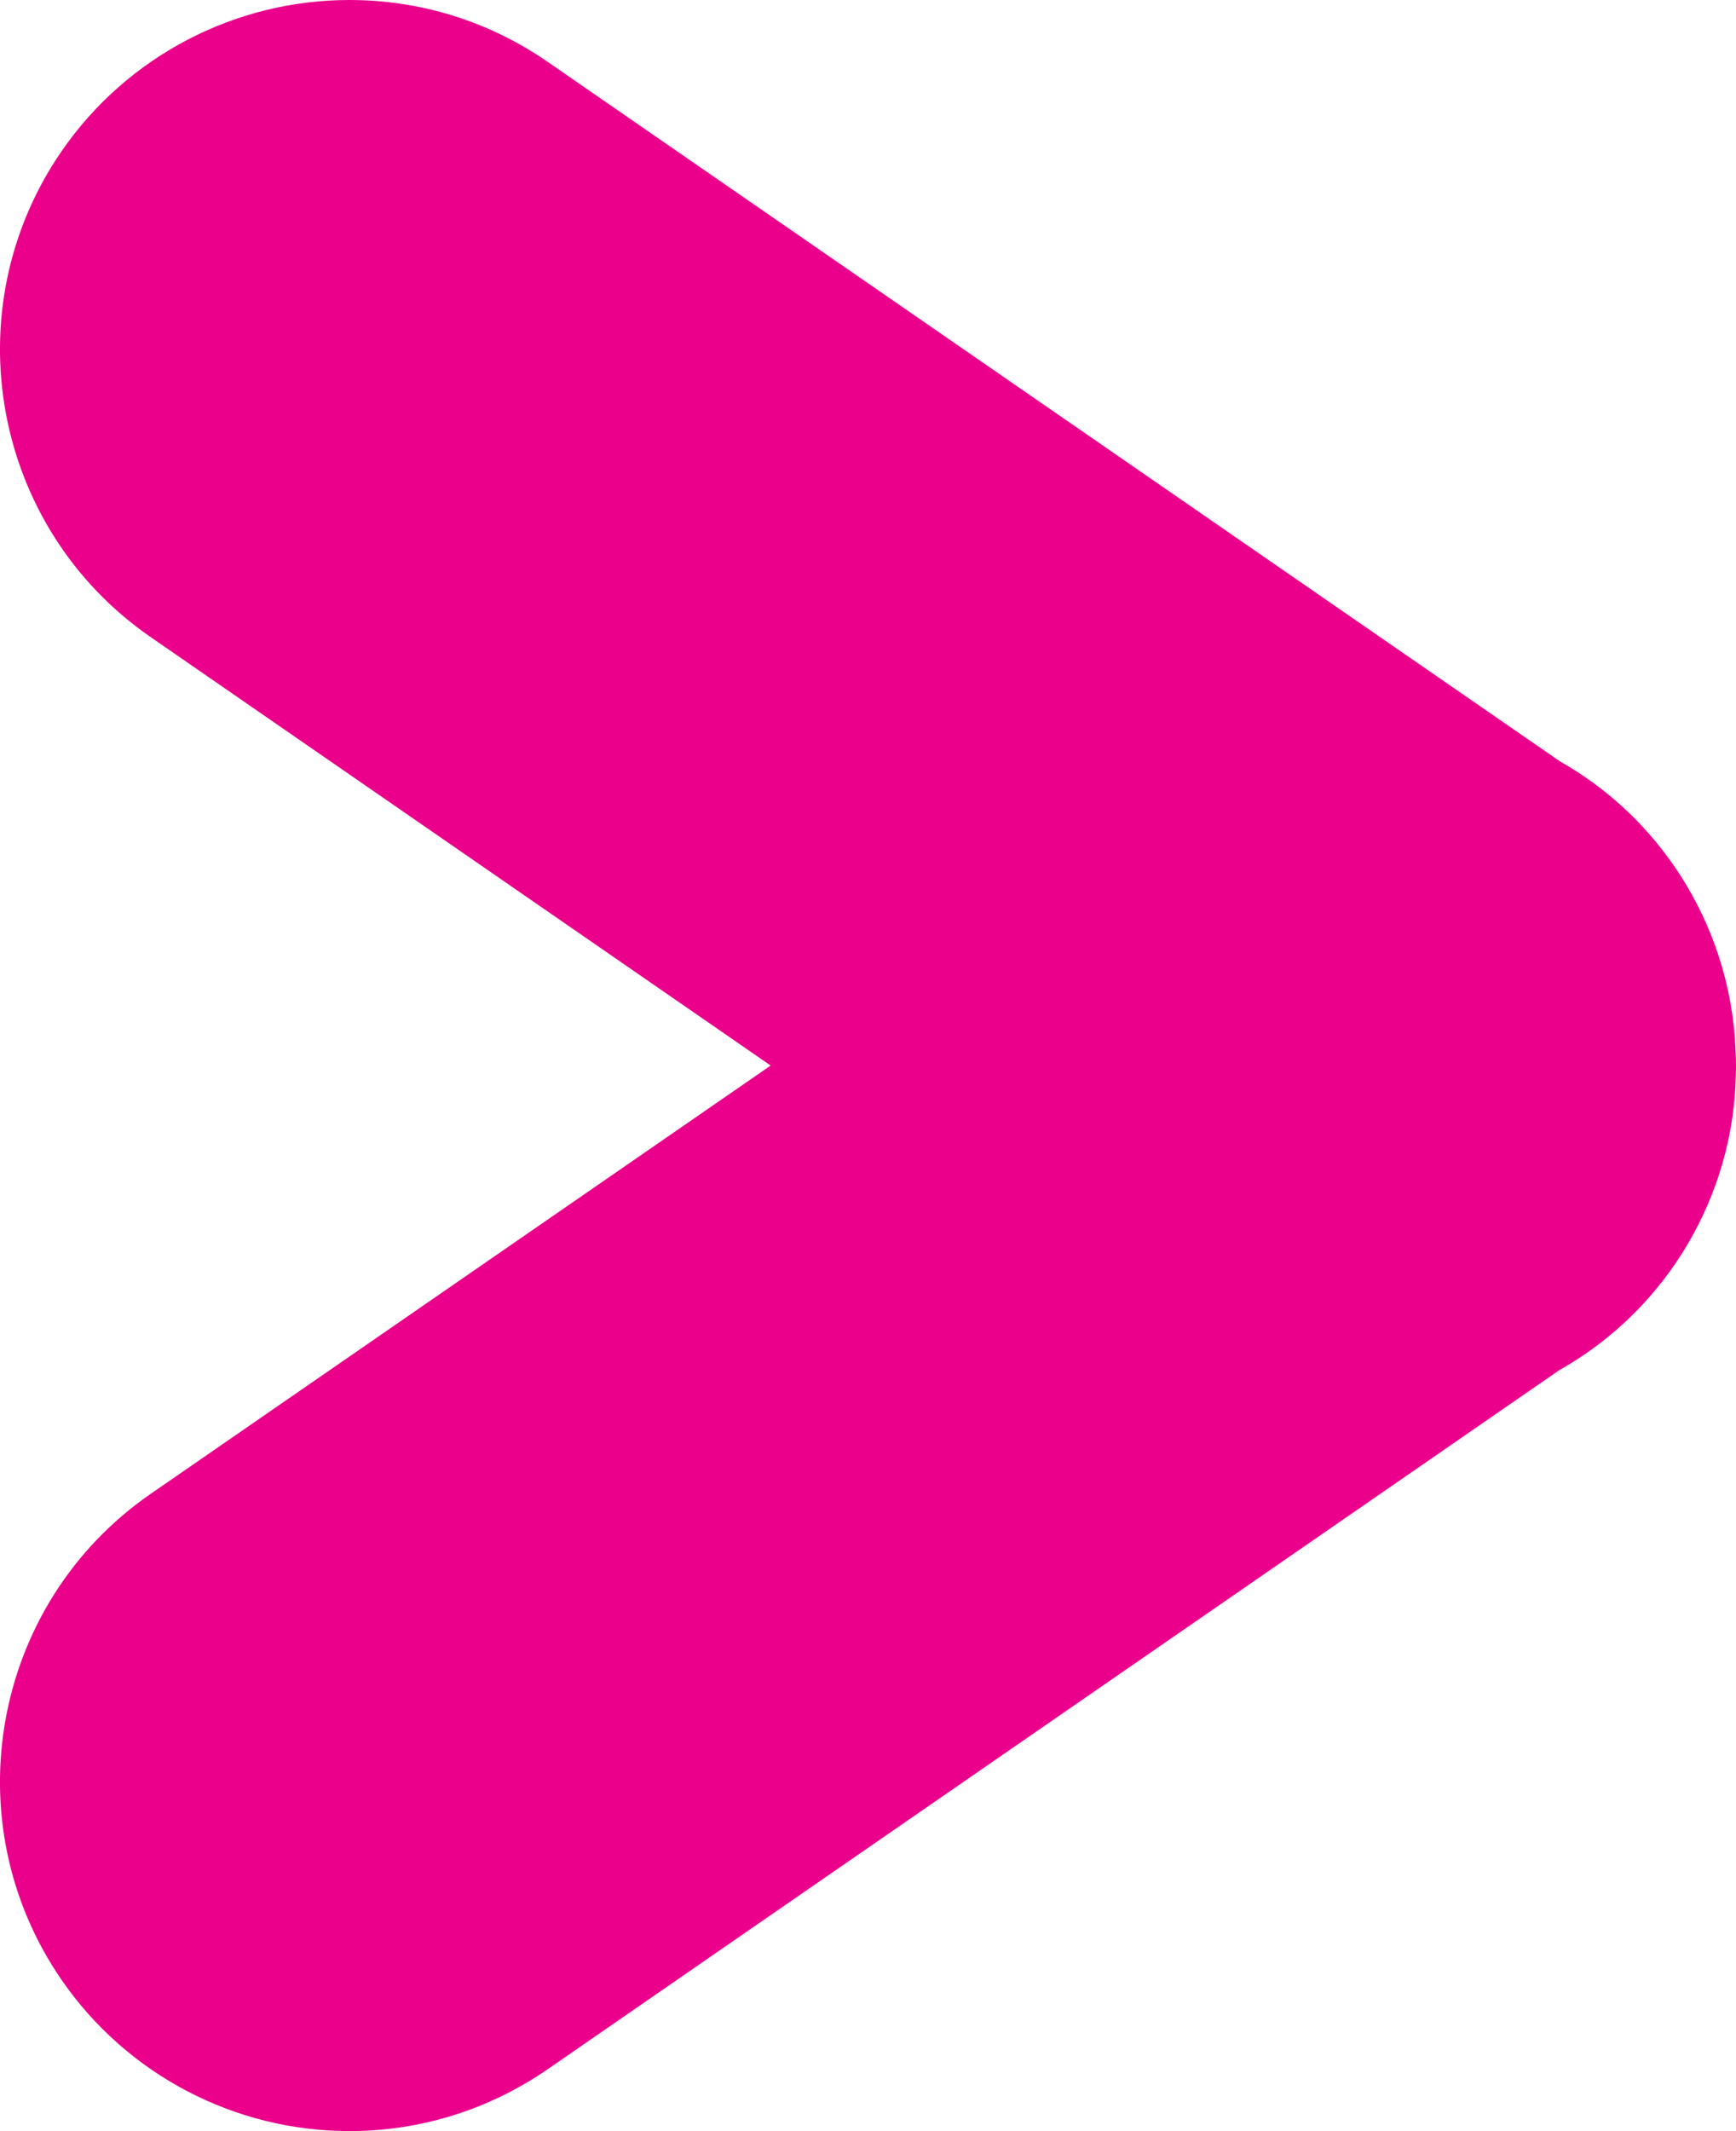 <?xml version="1.0" encoding="utf-8"?>
<!-- Generator: Adobe Illustrator 17.0.2, SVG Export Plug-In . SVG Version: 6.00 Build 0)  -->
<!DOCTYPE svg PUBLIC "-//W3C//DTD SVG 1.1//EN" "http://www.w3.org/Graphics/SVG/1.1/DTD/svg11.dtd">
<svg version="1.1" id="Layer_1" xmlns="http://www.w3.org/2000/svg" xmlns:xlink="http://www.w3.org/1999/xlink" x="0px" y="0px"
	 width="9.504px" height="11.66px" viewBox="0 0 9.504 11.66" enable-background="new 0 0 9.504 11.66" xml:space="preserve">
<path fill="#EB008C" d="M0.825,3.486L4.219,5.83L0.824,8.174c-0.867,0.599-1.085,1.793-0.486,2.66
	c0.357,0.517,0.946,0.826,1.575,0.826c0.389,0,0.764-0.117,1.086-0.339l5.537-3.824c0.253-0.143,0.465-0.337,0.63-0.575
	c0.19-0.275,0.305-0.597,0.331-0.924C9.498,5.985,9.499,5.972,9.5,5.954C9.502,5.912,9.504,5.87,9.504,5.833
	c0-0.042-0.002-0.084-0.005-0.131C9.499,5.688,9.498,5.675,9.497,5.669C9.47,5.334,9.355,5.013,9.165,4.738
	c-0.164-0.237-0.374-0.43-0.626-0.573L2.999,0.339C2.678,0.117,2.302,0,1.913,0c0,0,0,0,0,0C1.284,0,0.695,0.309,0.338,0.826
	C-0.261,1.694-0.043,2.887,0.825,3.486z"/>
</svg>


